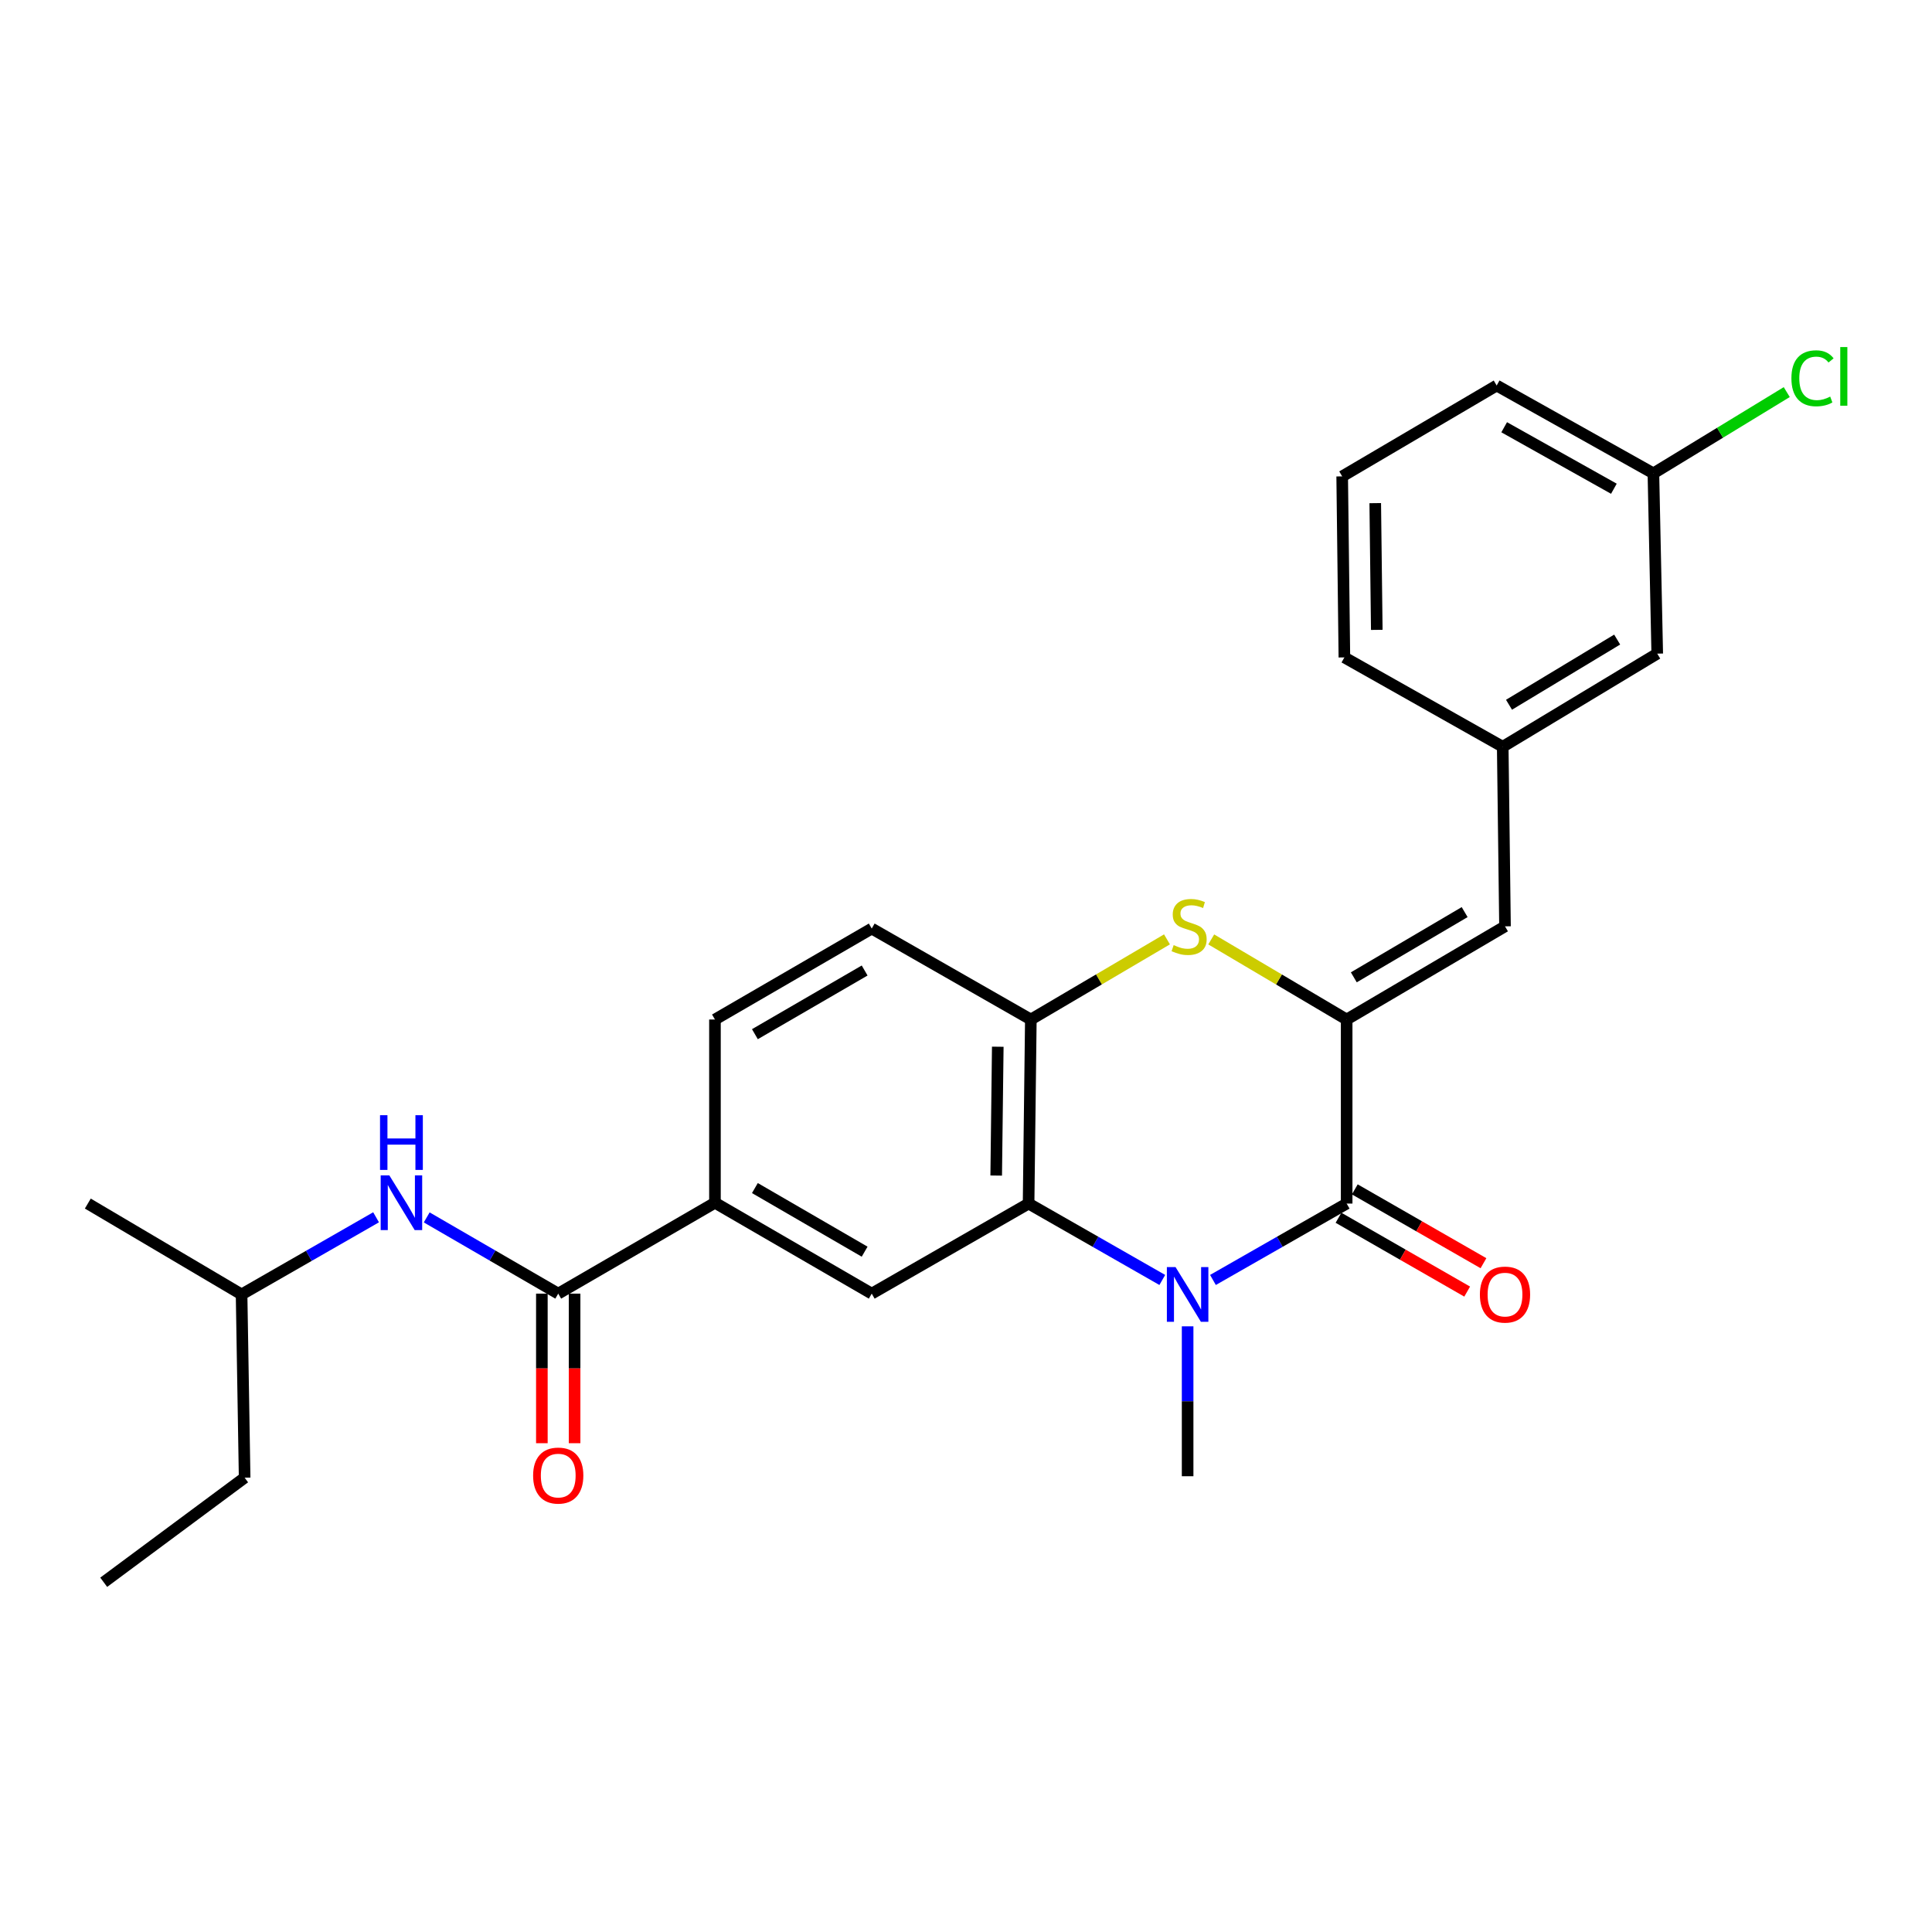 <?xml version='1.0' encoding='iso-8859-1'?>
<svg version='1.1' baseProfile='full'
              xmlns='http://www.w3.org/2000/svg'
                      xmlns:rdkit='http://www.rdkit.org/xml'
                      xmlns:xlink='http://www.w3.org/1999/xlink'
                  xml:space='preserve'
width='1000px' height='1000px' viewBox='0 0 1000 1000'>
<!-- END OF HEADER -->
<rect style='opacity:1.0;fill:#FFFFFF;stroke:none' width='1000' height='1000' x='0' y='0'> </rect>
<path class='bond-1' d='M 627.822,662.506 L 662.425,642.735' style='fill:none;fill-rule:evenodd;stroke:#0000FF;stroke-width:6px;stroke-linecap:butt;stroke-linejoin:miter;stroke-opacity:1' />
<path class='bond-1' d='M 662.425,642.735 L 697.028,622.965' style='fill:none;fill-rule:evenodd;stroke:#000000;stroke-width:6px;stroke-linecap:butt;stroke-linejoin:miter;stroke-opacity:1' />
<path class='bond-2' d='M 601.602,662.506 L 566.999,642.735' style='fill:none;fill-rule:evenodd;stroke:#0000FF;stroke-width:6px;stroke-linecap:butt;stroke-linejoin:miter;stroke-opacity:1' />
<path class='bond-2' d='M 566.999,642.735 L 532.396,622.965' style='fill:none;fill-rule:evenodd;stroke:#000000;stroke-width:6px;stroke-linecap:butt;stroke-linejoin:miter;stroke-opacity:1' />
<path class='bond-15' d='M 614.712,686.508 L 614.712,725.302' style='fill:none;fill-rule:evenodd;stroke:#0000FF;stroke-width:6px;stroke-linecap:butt;stroke-linejoin:miter;stroke-opacity:1' />
<path class='bond-15' d='M 614.712,725.302 L 614.712,764.096' style='fill:none;fill-rule:evenodd;stroke:#000000;stroke-width:6px;stroke-linecap:butt;stroke-linejoin:miter;stroke-opacity:1' />
<path class='bond-0' d='M 697.028,527.698 L 697.028,622.965' style='fill:none;fill-rule:evenodd;stroke:#000000;stroke-width:6px;stroke-linecap:butt;stroke-linejoin:miter;stroke-opacity:1' />
<path class='bond-7' d='M 697.028,527.698 L 778.987,479.472' style='fill:none;fill-rule:evenodd;stroke:#000000;stroke-width:6px;stroke-linecap:butt;stroke-linejoin:miter;stroke-opacity:1' />
<path class='bond-7' d='M 700.73,505.863 L 758.101,472.104' style='fill:none;fill-rule:evenodd;stroke:#000000;stroke-width:6px;stroke-linecap:butt;stroke-linejoin:miter;stroke-opacity:1' />
<path class='bond-26' d='M 697.028,527.698 L 661.98,506.97' style='fill:none;fill-rule:evenodd;stroke:#000000;stroke-width:6px;stroke-linecap:butt;stroke-linejoin:miter;stroke-opacity:1' />
<path class='bond-26' d='M 661.98,506.97 L 626.932,486.242' style='fill:none;fill-rule:evenodd;stroke:#CCCC00;stroke-width:6px;stroke-linecap:butt;stroke-linejoin:miter;stroke-opacity:1' />
<path class='bond-10' d='M 692.812,630.312 L 726.11,649.42' style='fill:none;fill-rule:evenodd;stroke:#000000;stroke-width:6px;stroke-linecap:butt;stroke-linejoin:miter;stroke-opacity:1' />
<path class='bond-10' d='M 726.11,649.42 L 759.408,668.527' style='fill:none;fill-rule:evenodd;stroke:#FF0000;stroke-width:6px;stroke-linecap:butt;stroke-linejoin:miter;stroke-opacity:1' />
<path class='bond-10' d='M 701.244,615.618 L 734.542,634.726' style='fill:none;fill-rule:evenodd;stroke:#000000;stroke-width:6px;stroke-linecap:butt;stroke-linejoin:miter;stroke-opacity:1' />
<path class='bond-10' d='M 734.542,634.726 L 767.84,653.833' style='fill:none;fill-rule:evenodd;stroke:#FF0000;stroke-width:6px;stroke-linecap:butt;stroke-linejoin:miter;stroke-opacity:1' />
<path class='bond-4' d='M 532.396,622.965 L 533.563,527.698' style='fill:none;fill-rule:evenodd;stroke:#000000;stroke-width:6px;stroke-linecap:butt;stroke-linejoin:miter;stroke-opacity:1' />
<path class='bond-4' d='M 515.631,608.467 L 516.448,541.781' style='fill:none;fill-rule:evenodd;stroke:#000000;stroke-width:6px;stroke-linecap:butt;stroke-linejoin:miter;stroke-opacity:1' />
<path class='bond-6' d='M 532.396,622.965 L 451.209,669.582' style='fill:none;fill-rule:evenodd;stroke:#000000;stroke-width:6px;stroke-linecap:butt;stroke-linejoin:miter;stroke-opacity:1' />
<path class='bond-3' d='M 604.027,486.216 L 568.795,506.957' style='fill:none;fill-rule:evenodd;stroke:#CCCC00;stroke-width:6px;stroke-linecap:butt;stroke-linejoin:miter;stroke-opacity:1' />
<path class='bond-3' d='M 568.795,506.957 L 533.563,527.698' style='fill:none;fill-rule:evenodd;stroke:#000000;stroke-width:6px;stroke-linecap:butt;stroke-linejoin:miter;stroke-opacity:1' />
<path class='bond-13' d='M 533.563,527.698 L 451.209,480.62' style='fill:none;fill-rule:evenodd;stroke:#000000;stroke-width:6px;stroke-linecap:butt;stroke-linejoin:miter;stroke-opacity:1' />
<path class='bond-5' d='M 288.939,669.582 L 370.06,622.541' style='fill:none;fill-rule:evenodd;stroke:#000000;stroke-width:6px;stroke-linecap:butt;stroke-linejoin:miter;stroke-opacity:1' />
<path class='bond-9' d='M 288.939,669.582 L 254.903,649.854' style='fill:none;fill-rule:evenodd;stroke:#000000;stroke-width:6px;stroke-linecap:butt;stroke-linejoin:miter;stroke-opacity:1' />
<path class='bond-9' d='M 254.903,649.854 L 220.866,630.126' style='fill:none;fill-rule:evenodd;stroke:#0000FF;stroke-width:6px;stroke-linecap:butt;stroke-linejoin:miter;stroke-opacity:1' />
<path class='bond-11' d='M 280.469,669.582 L 280.469,708.291' style='fill:none;fill-rule:evenodd;stroke:#000000;stroke-width:6px;stroke-linecap:butt;stroke-linejoin:miter;stroke-opacity:1' />
<path class='bond-11' d='M 280.469,708.291 L 280.469,747' style='fill:none;fill-rule:evenodd;stroke:#FF0000;stroke-width:6px;stroke-linecap:butt;stroke-linejoin:miter;stroke-opacity:1' />
<path class='bond-11' d='M 297.41,669.582 L 297.41,708.291' style='fill:none;fill-rule:evenodd;stroke:#000000;stroke-width:6px;stroke-linecap:butt;stroke-linejoin:miter;stroke-opacity:1' />
<path class='bond-11' d='M 297.41,708.291 L 297.41,747' style='fill:none;fill-rule:evenodd;stroke:#FF0000;stroke-width:6px;stroke-linecap:butt;stroke-linejoin:miter;stroke-opacity:1' />
<path class='bond-8' d='M 451.209,669.582 L 370.06,622.541' style='fill:none;fill-rule:evenodd;stroke:#000000;stroke-width:6px;stroke-linecap:butt;stroke-linejoin:miter;stroke-opacity:1' />
<path class='bond-8' d='M 447.533,647.869 L 390.729,614.941' style='fill:none;fill-rule:evenodd;stroke:#000000;stroke-width:6px;stroke-linecap:butt;stroke-linejoin:miter;stroke-opacity:1' />
<path class='bond-12' d='M 778.987,479.472 L 777.81,386.52' style='fill:none;fill-rule:evenodd;stroke:#000000;stroke-width:6px;stroke-linecap:butt;stroke-linejoin:miter;stroke-opacity:1' />
<path class='bond-14' d='M 370.06,622.541 L 370.06,527.698' style='fill:none;fill-rule:evenodd;stroke:#000000;stroke-width:6px;stroke-linecap:butt;stroke-linejoin:miter;stroke-opacity:1' />
<path class='bond-19' d='M 194.656,630.069 L 159.849,650.032' style='fill:none;fill-rule:evenodd;stroke:#0000FF;stroke-width:6px;stroke-linecap:butt;stroke-linejoin:miter;stroke-opacity:1' />
<path class='bond-19' d='M 159.849,650.032 L 125.041,669.996' style='fill:none;fill-rule:evenodd;stroke:#000000;stroke-width:6px;stroke-linecap:butt;stroke-linejoin:miter;stroke-opacity:1' />
<path class='bond-16' d='M 777.81,386.52 L 857.783,338.322' style='fill:none;fill-rule:evenodd;stroke:#000000;stroke-width:6px;stroke-linecap:butt;stroke-linejoin:miter;stroke-opacity:1' />
<path class='bond-16' d='M 781.061,364.78 L 837.042,331.042' style='fill:none;fill-rule:evenodd;stroke:#000000;stroke-width:6px;stroke-linecap:butt;stroke-linejoin:miter;stroke-opacity:1' />
<path class='bond-21' d='M 777.81,386.52 L 695.852,340.28' style='fill:none;fill-rule:evenodd;stroke:#000000;stroke-width:6px;stroke-linecap:butt;stroke-linejoin:miter;stroke-opacity:1' />
<path class='bond-27' d='M 451.209,480.62 L 370.06,527.698' style='fill:none;fill-rule:evenodd;stroke:#000000;stroke-width:6px;stroke-linecap:butt;stroke-linejoin:miter;stroke-opacity:1' />
<path class='bond-27' d='M 447.538,502.335 L 390.734,535.29' style='fill:none;fill-rule:evenodd;stroke:#000000;stroke-width:6px;stroke-linecap:butt;stroke-linejoin:miter;stroke-opacity:1' />
<path class='bond-17' d='M 857.783,338.322 L 855.797,245.013' style='fill:none;fill-rule:evenodd;stroke:#000000;stroke-width:6px;stroke-linecap:butt;stroke-linejoin:miter;stroke-opacity:1' />
<path class='bond-18' d='M 855.797,245.013 L 890.308,223.979' style='fill:none;fill-rule:evenodd;stroke:#000000;stroke-width:6px;stroke-linecap:butt;stroke-linejoin:miter;stroke-opacity:1' />
<path class='bond-18' d='M 890.308,223.979 L 924.82,202.944' style='fill:none;fill-rule:evenodd;stroke:#00CC00;stroke-width:6px;stroke-linecap:butt;stroke-linejoin:miter;stroke-opacity:1' />
<path class='bond-28' d='M 855.797,245.013 L 774.676,199.544' style='fill:none;fill-rule:evenodd;stroke:#000000;stroke-width:6px;stroke-linecap:butt;stroke-linejoin:miter;stroke-opacity:1' />
<path class='bond-28' d='M 835.346,252.971 L 778.561,221.143' style='fill:none;fill-rule:evenodd;stroke:#000000;stroke-width:6px;stroke-linecap:butt;stroke-linejoin:miter;stroke-opacity:1' />
<path class='bond-23' d='M 125.041,669.996 L 126.622,764.849' style='fill:none;fill-rule:evenodd;stroke:#000000;stroke-width:6px;stroke-linecap:butt;stroke-linejoin:miter;stroke-opacity:1' />
<path class='bond-24' d='M 125.041,669.996 L 45.455,622.965' style='fill:none;fill-rule:evenodd;stroke:#000000;stroke-width:6px;stroke-linecap:butt;stroke-linejoin:miter;stroke-opacity:1' />
<path class='bond-20' d='M 694.713,246.575 L 695.852,340.28' style='fill:none;fill-rule:evenodd;stroke:#000000;stroke-width:6px;stroke-linecap:butt;stroke-linejoin:miter;stroke-opacity:1' />
<path class='bond-20' d='M 711.824,260.425 L 712.621,326.018' style='fill:none;fill-rule:evenodd;stroke:#000000;stroke-width:6px;stroke-linecap:butt;stroke-linejoin:miter;stroke-opacity:1' />
<path class='bond-22' d='M 694.713,246.575 L 774.676,199.544' style='fill:none;fill-rule:evenodd;stroke:#000000;stroke-width:6px;stroke-linecap:butt;stroke-linejoin:miter;stroke-opacity:1' />
<path class='bond-25' d='M 126.622,764.849 L 53.681,818.976' style='fill:none;fill-rule:evenodd;stroke:#000000;stroke-width:6px;stroke-linecap:butt;stroke-linejoin:miter;stroke-opacity:1' />
<path  class='atom-0' d='M 608.452 655.836
L 617.732 670.836
Q 618.652 672.316, 620.132 674.996
Q 621.612 677.676, 621.692 677.836
L 621.692 655.836
L 625.452 655.836
L 625.452 684.156
L 621.572 684.156
L 611.612 667.756
Q 610.452 665.836, 609.212 663.636
Q 608.012 661.436, 607.652 660.756
L 607.652 684.156
L 603.972 684.156
L 603.972 655.836
L 608.452 655.836
' fill='#0000FF'/>
<path  class='atom-4' d='M 607.484 489.192
Q 607.804 489.312, 609.124 489.872
Q 610.444 490.432, 611.884 490.792
Q 613.364 491.112, 614.804 491.112
Q 617.484 491.112, 619.044 489.832
Q 620.604 488.512, 620.604 486.232
Q 620.604 484.672, 619.804 483.712
Q 619.044 482.752, 617.844 482.232
Q 616.644 481.712, 614.644 481.112
Q 612.124 480.352, 610.604 479.632
Q 609.124 478.912, 608.044 477.392
Q 607.004 475.872, 607.004 473.312
Q 607.004 469.752, 609.404 467.552
Q 611.844 465.352, 616.644 465.352
Q 619.924 465.352, 623.644 466.912
L 622.724 469.992
Q 619.324 468.592, 616.764 468.592
Q 614.004 468.592, 612.484 469.752
Q 610.964 470.872, 611.004 472.832
Q 611.004 474.352, 611.764 475.272
Q 612.564 476.192, 613.684 476.712
Q 614.844 477.232, 616.764 477.832
Q 619.324 478.632, 620.844 479.432
Q 622.364 480.232, 623.444 481.872
Q 624.564 483.472, 624.564 486.232
Q 624.564 490.152, 621.924 492.272
Q 619.324 494.352, 614.964 494.352
Q 612.444 494.352, 610.524 493.792
Q 608.644 493.272, 606.404 492.352
L 607.484 489.192
' fill='#CCCC00'/>
<path  class='atom-10' d='M 201.521 608.381
L 210.801 623.381
Q 211.721 624.861, 213.201 627.541
Q 214.681 630.221, 214.761 630.381
L 214.761 608.381
L 218.521 608.381
L 218.521 636.701
L 214.641 636.701
L 204.681 620.301
Q 203.521 618.381, 202.281 616.181
Q 201.081 613.981, 200.721 613.301
L 200.721 636.701
L 197.041 636.701
L 197.041 608.381
L 201.521 608.381
' fill='#0000FF'/>
<path  class='atom-10' d='M 196.701 577.229
L 200.541 577.229
L 200.541 589.269
L 215.021 589.269
L 215.021 577.229
L 218.861 577.229
L 218.861 605.549
L 215.021 605.549
L 215.021 592.469
L 200.541 592.469
L 200.541 605.549
L 196.701 605.549
L 196.701 577.229
' fill='#0000FF'/>
<path  class='atom-11' d='M 765.987 670.076
Q 765.987 663.276, 769.347 659.476
Q 772.707 655.676, 778.987 655.676
Q 785.267 655.676, 788.627 659.476
Q 791.987 663.276, 791.987 670.076
Q 791.987 676.956, 788.587 680.876
Q 785.187 684.756, 778.987 684.756
Q 772.747 684.756, 769.347 680.876
Q 765.987 676.996, 765.987 670.076
M 778.987 681.556
Q 783.307 681.556, 785.627 678.676
Q 787.987 675.756, 787.987 670.076
Q 787.987 664.516, 785.627 661.716
Q 783.307 658.876, 778.987 658.876
Q 774.667 658.876, 772.307 661.676
Q 769.987 664.476, 769.987 670.076
Q 769.987 675.796, 772.307 678.676
Q 774.667 681.556, 778.987 681.556
' fill='#FF0000'/>
<path  class='atom-12' d='M 275.939 763.752
Q 275.939 756.952, 279.299 753.152
Q 282.659 749.352, 288.939 749.352
Q 295.219 749.352, 298.579 753.152
Q 301.939 756.952, 301.939 763.752
Q 301.939 770.632, 298.539 774.552
Q 295.139 778.432, 288.939 778.432
Q 282.699 778.432, 279.299 774.552
Q 275.939 770.672, 275.939 763.752
M 288.939 775.232
Q 293.259 775.232, 295.579 772.352
Q 297.939 769.432, 297.939 763.752
Q 297.939 758.192, 295.579 755.392
Q 293.259 752.552, 288.939 752.552
Q 284.619 752.552, 282.259 755.352
Q 279.939 758.152, 279.939 763.752
Q 279.939 769.472, 282.259 772.352
Q 284.619 775.232, 288.939 775.232
' fill='#FF0000'/>
<path  class='atom-19' d='M 927.231 195.799
Q 927.231 188.759, 930.511 185.079
Q 933.831 181.359, 940.111 181.359
Q 945.951 181.359, 949.071 185.479
L 946.431 187.639
Q 944.151 184.639, 940.111 184.639
Q 935.831 184.639, 933.551 187.519
Q 931.311 190.359, 931.311 195.799
Q 931.311 201.399, 933.631 204.279
Q 935.991 207.159, 940.551 207.159
Q 943.671 207.159, 947.311 205.279
L 948.431 208.279
Q 946.951 209.239, 944.711 209.799
Q 942.471 210.359, 939.991 210.359
Q 933.831 210.359, 930.511 206.599
Q 927.231 202.839, 927.231 195.799
' fill='#00CC00'/>
<path  class='atom-19' d='M 952.511 179.639
L 956.191 179.639
L 956.191 209.999
L 952.511 209.999
L 952.511 179.639
' fill='#00CC00'/>
</svg>
